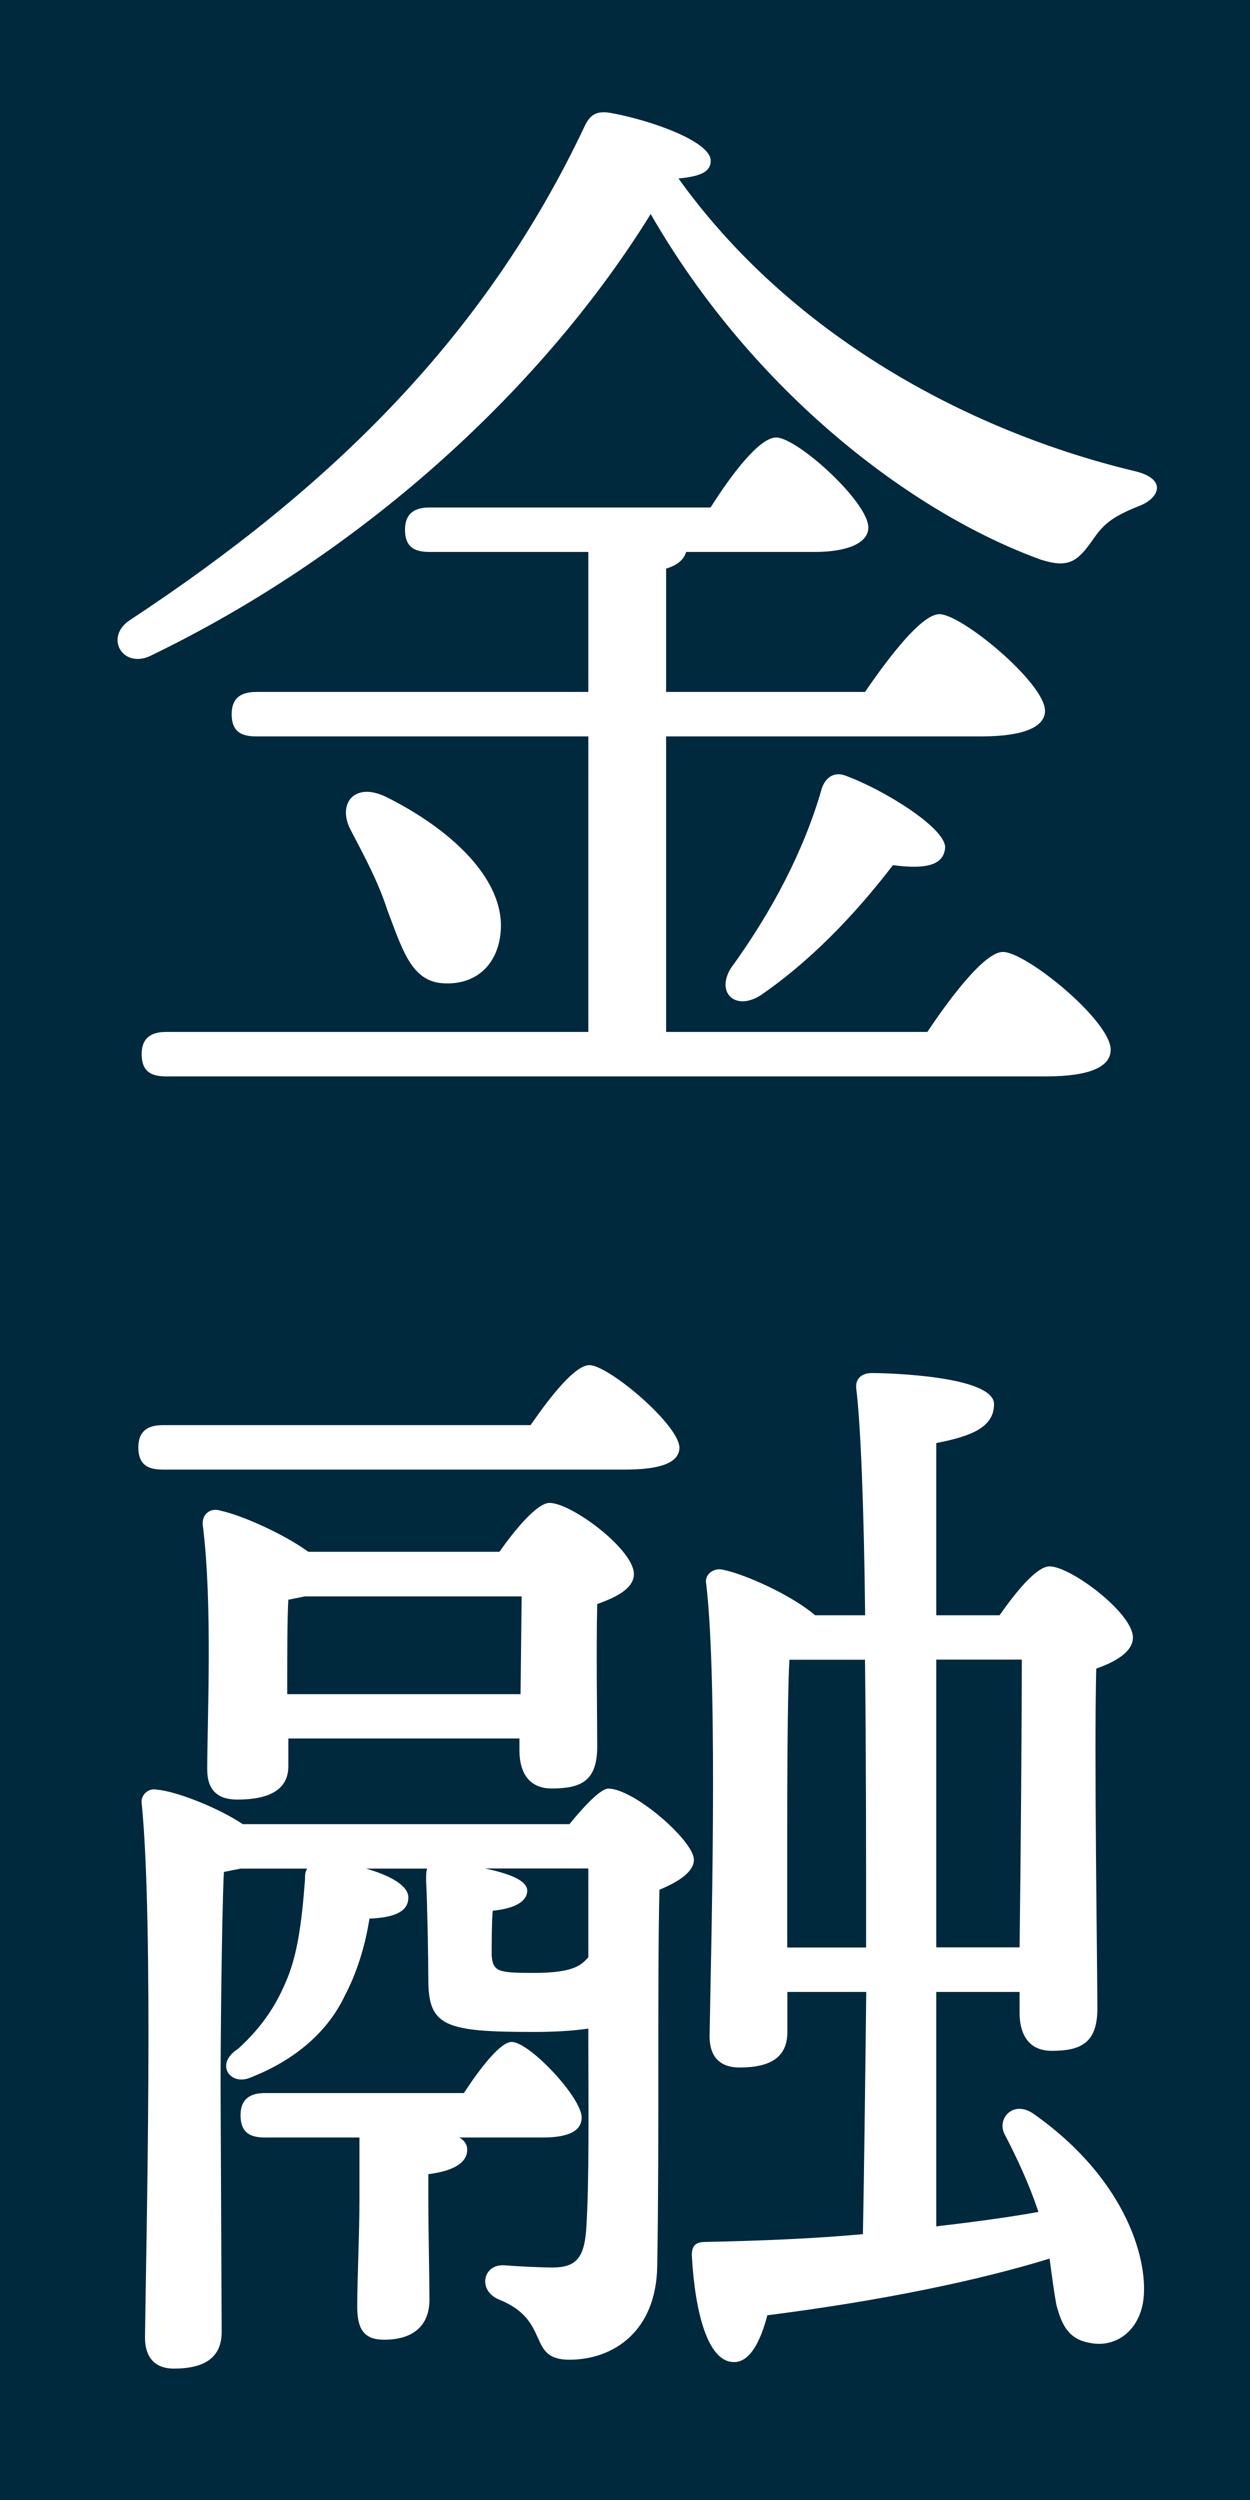 <?xml version="1.0" encoding="UTF-8"?>
<svg id="_レイヤー_2" data-name="レイヤー 2" xmlns="http://www.w3.org/2000/svg" width="90" height="180" viewBox="0 0 90 180">
  <rect x="0" y="0" width="90" height="180" fill="#808080" stroke="none"/>
  <defs>
    <style>
      .cls-1 {
        fill: #fff;
      }

      .cls-2 {
        fill: #00293e;
      }
    </style>
  </defs>
  <g id="_レイヤー_6" data-name="レイヤー 6">
    <g>
      <g>
        <rect class="cls-2" width="90" height="90"/>
        <path class="cls-1" d="M81.97,36.45c-2,.8-2.56,1.36-3.28,2.4-1.12,1.6-1.76,2.08-3.76,1.44-9.28-3.36-20.72-12.08-28.08-24.88-7.52,12.16-20.32,24.24-36.08,31.84-2,.88-3.28-1.44-1.36-2.64,14.56-9.6,25.6-20.48,32.72-35.6.4-.8.88-1.04,1.84-.88,3.04.56,7.2,2.08,7.2,3.44,0,.72-.56,1.12-2.32,1.28,8.08,11.28,20.8,18.16,32.72,21.04,2.56.56,1.92,2,.4,2.56ZM66.77,74.3c1.76-2.64,4.16-5.76,5.44-5.76,1.68,0,7.76,4.96,7.76,7.04,0,1.2-1.44,1.92-4.64,1.92H11.96c-1.04,0-1.76-.32-1.76-1.6,0-1.2.72-1.6,1.76-1.6h30.4v-21.28h-23.92c-1.04,0-1.76-.32-1.76-1.6,0-1.2.72-1.6,1.76-1.6h23.92v-10.08h-11.44c-1.04,0-1.76-.32-1.76-1.6,0-1.2.72-1.6,1.76-1.6h20.24c1.52-2.4,3.52-5.04,4.72-5.04,1.52,0,6.64,4.64,6.64,6.48,0,1.12-1.52,1.76-3.84,1.76h-9.28c-.16.56-.64.96-1.44,1.2v8.88h14.32c1.76-2.56,4.08-5.6,5.36-5.6,1.6,0,7.6,4.96,7.6,6.96,0,1.12-1.44,1.84-4.56,1.84h-22.72v21.28h18.8ZM27.88,65.5c-.64-2-1.68-3.92-2.64-5.76-.96-1.84.24-3.44,2.48-2.4,4.56,2.24,8.72,5.92,8.32,9.84-.24,2.4-1.92,3.84-4.32,3.6-2.16-.24-2.8-2.56-3.84-5.28ZM60.77,55.81c2.72.96,7.28,3.76,7.28,5.2-.08,1.28-1.36,1.6-3.76,1.28-2.08,2.72-5.28,6.4-9.28,9.2-1.92,1.44-3.52.08-2.4-1.76,2.96-4.08,5.28-8.48,6.56-12.96.24-.72.8-1.2,1.6-.96Z"/>
      </g>
      <g>
        <rect class="cls-2" y="90" width="90" height="90"/>
        <path class="cls-1" d="M11.72,105.81c-1.04,0-1.76-.32-1.76-1.6,0-1.2.72-1.6,1.76-1.6h26.48c1.44-2.08,3.2-4.32,4.24-4.32,1.36,0,6.4,4.24,6.48,5.92,0,1.04-1.2,1.6-3.92,1.6H11.72ZM41,131.34c1.04-1.28,2.24-2.56,2.8-2.56,1.84,0,6.16,3.76,6.16,5.12,0,.88-1.12,1.6-2.48,2.16-.16,6.64,0,17.84-.16,27.12-.08,4.72-3.2,6.72-6.32,6.72s-1.28-2.8-5.04-4.32c-1.6-.64-1.2-2.56.32-2.48,1.04.08,2.56.16,3.52.16,1.68,0,2.24-.72,2.4-2.64.24-3.36.16-9.28.16-13.76v-.8c-1.12.16-2.4.24-3.92.24-6.4,0-7.6-.4-7.6-3.76,0-1.44-.08-5.84-.16-7.12,0-.4,0-.72.08-.88h-4.4c1.68.48,3.04,1.2,3.04,2.08,0,.96-.88,1.44-2.8,1.52-.32,2.08-.96,4-1.76,5.52-1.2,2.56-3.52,4.64-6.8,5.92-1.44.64-2.64-.96-.88-2.08,1.84-1.68,2.8-3.28,3.52-5.04.72-1.76,1.04-3.92,1.28-7.12,0-.32,0-.56.16-.8h-4.8c-.4.08-.8.16-1.2.24-.16,3.12-.24,12.8-.24,15.12l.08,18c0,1.76-1.12,2.64-3.44,2.64-1.36,0-2.08-.8-2.08-2.24.08-6.72.64-29.76-.24-38.48-.08-.56.48-1.12,1.12-.96,1.2.08,4.24,1.2,6.16,2.48h23.52ZM35.96,111.73c1.12-1.6,2.72-3.52,3.6-3.52,1.6,0,6.08,3.36,6.08,5.12,0,1.04-1.28,1.68-2.64,2.16-.08,3.2,0,8.4,0,10.24,0,2.48-1.12,3.04-3.28,3.04-1.84,0-2.32-1.44-2.32-2.72v-.88h-16.64v2c0,1.68-1.36,2.4-3.68,2.4-1.44,0-2.16-.72-2.16-2.16,0-3.52.4-11.92-.32-17.6-.08-.8.56-1.28,1.28-1.04,1.52.32,4.56,1.68,6.32,2.96h13.76ZM33.08,153.9c.4.24.56.56.56.88,0,.88-.88,1.52-2.8,1.76v1.84c0,2.32.08,5.52.08,7.2s-.96,2.88-3.28,2.88c-1.52,0-1.92-.88-1.92-2.4,0-2,.16-5.04.16-7.68v-4.48h-6.8c-1.04,0-1.76-.32-1.76-1.6,0-1.2.72-1.6,1.76-1.6h14.32c1.2-1.84,2.64-3.68,3.44-3.68,1.28,0,5.04,4,5.04,5.44,0,1.12-1.28,1.44-2.8,1.44h-6ZM37.48,121.98l.08-7.04h-15.6c-.4.08-.8.16-1.2.24-.08,1.28-.08,4.4-.08,5.52v1.28h16.8ZM34.92,134.53c1.52.32,3.04.8,3.04,1.6,0,.72-.8,1.28-2.48,1.44-.08.64-.08,2.8-.08,3.2.08,1.2.48,1.28,3.04,1.28,3.04,0,3.44-.64,3.92-1.12v-6.4h-7.44ZM67.41,160.3c2.72-.32,5.12-.64,7.36-1.04-.64-1.92-1.52-3.84-2.48-5.68-.48-1.12.72-2.4,2.16-1.36,6.8,4.8,8.32,10.8,7.84,13.6-.4,2.16-2.08,3.2-3.76,2.88-1.52-.24-2.08-1.2-2.48-2.8-.16-.88-.32-2.08-.48-3.28-5.2,1.6-12.16,3.04-20.32,4.08-.48,1.84-1.28,3.52-2.56,3.36-1.68-.16-2.64-3.36-2.88-7.68,0-.72.32-.96.96-.96,4-.08,7.84-.24,11.36-.56.08-4.08.16-10.4.24-17.44h-5.68v2.88c0,1.76-1.12,2.56-3.44,2.56-1.44,0-2.16-.8-2.16-2.24.08-5.36.64-25.04-.24-32.56-.16-.72.56-1.2,1.2-1.04,1.6.32,4.96,1.84,6.64,3.28h3.6c-.08-7.6-.32-13.76-.64-16.32-.08-.72.4-1.12,1.12-1.12,1.36,0,8.8.24,8.8,2.24,0,1.68-1.68,2.32-4.16,2.8v12.4h4.56c1.12-1.6,2.64-3.52,3.6-3.52,1.52,0,6,3.36,6,5.12,0,1.04-1.28,1.76-2.64,2.24-.16,5.92.08,21.44.08,24.48,0,2.48-1.2,3.04-3.28,3.04-1.84,0-2.32-1.44-2.32-2.72v-1.52h-6v16.88ZM62.36,140.22c0-6.8,0-14.16-.08-20.72h-5.44c-.16,2.64-.16,10.24-.16,12.24v8.48h5.68ZM67.41,119.49v20.72h6c.08-6.08.16-16.16.16-20.72h-6.16Z"/>
      </g>
    </g>
  </g>
</svg>
